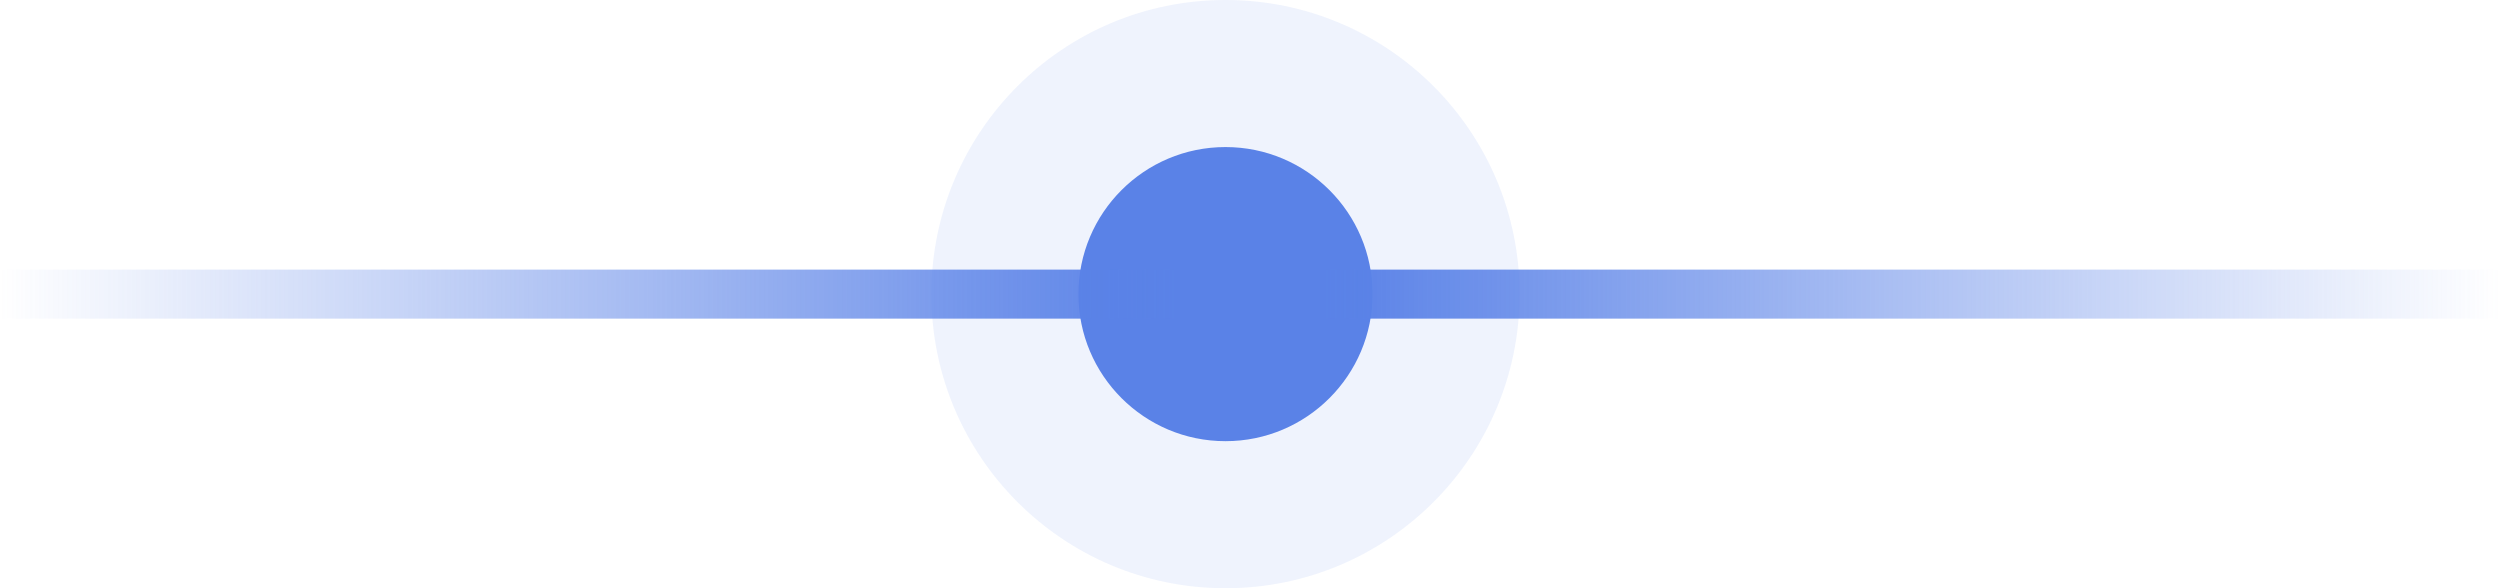 <?xml version="1.0" encoding="UTF-8"?> <svg xmlns="http://www.w3.org/2000/svg" width="102" height="24" viewBox="0 0 102 24" fill="none"> <circle opacity="0.1" cx="50" cy="12" r="12" transform="rotate(90 50 12)" fill="#5A82E7"></circle> <circle cx="50" cy="12" r="6" transform="rotate(90 50 12)" fill="#5A82E7"></circle> <rect x="102" y="11" width="2" height="48" transform="rotate(90 102 11)" fill="url(#paint0_linear_2_85)"></rect> <rect y="13" width="2" height="48" transform="rotate(-90 0 13)" fill="url(#paint1_linear_2_85)"></rect> <defs> <linearGradient id="paint0_linear_2_85" x1="103" y1="11" x2="103" y2="59" gradientUnits="userSpaceOnUse"> <stop stop-color="#5A82E7" stop-opacity="0"></stop> <stop offset="1" stop-color="#5A82E7"></stop> </linearGradient> <linearGradient id="paint1_linear_2_85" x1="1" y1="13" x2="1" y2="61" gradientUnits="userSpaceOnUse"> <stop stop-color="#5A82E7" stop-opacity="0"></stop> <stop offset="1" stop-color="#5A82E7"></stop> </linearGradient> </defs> </svg> 